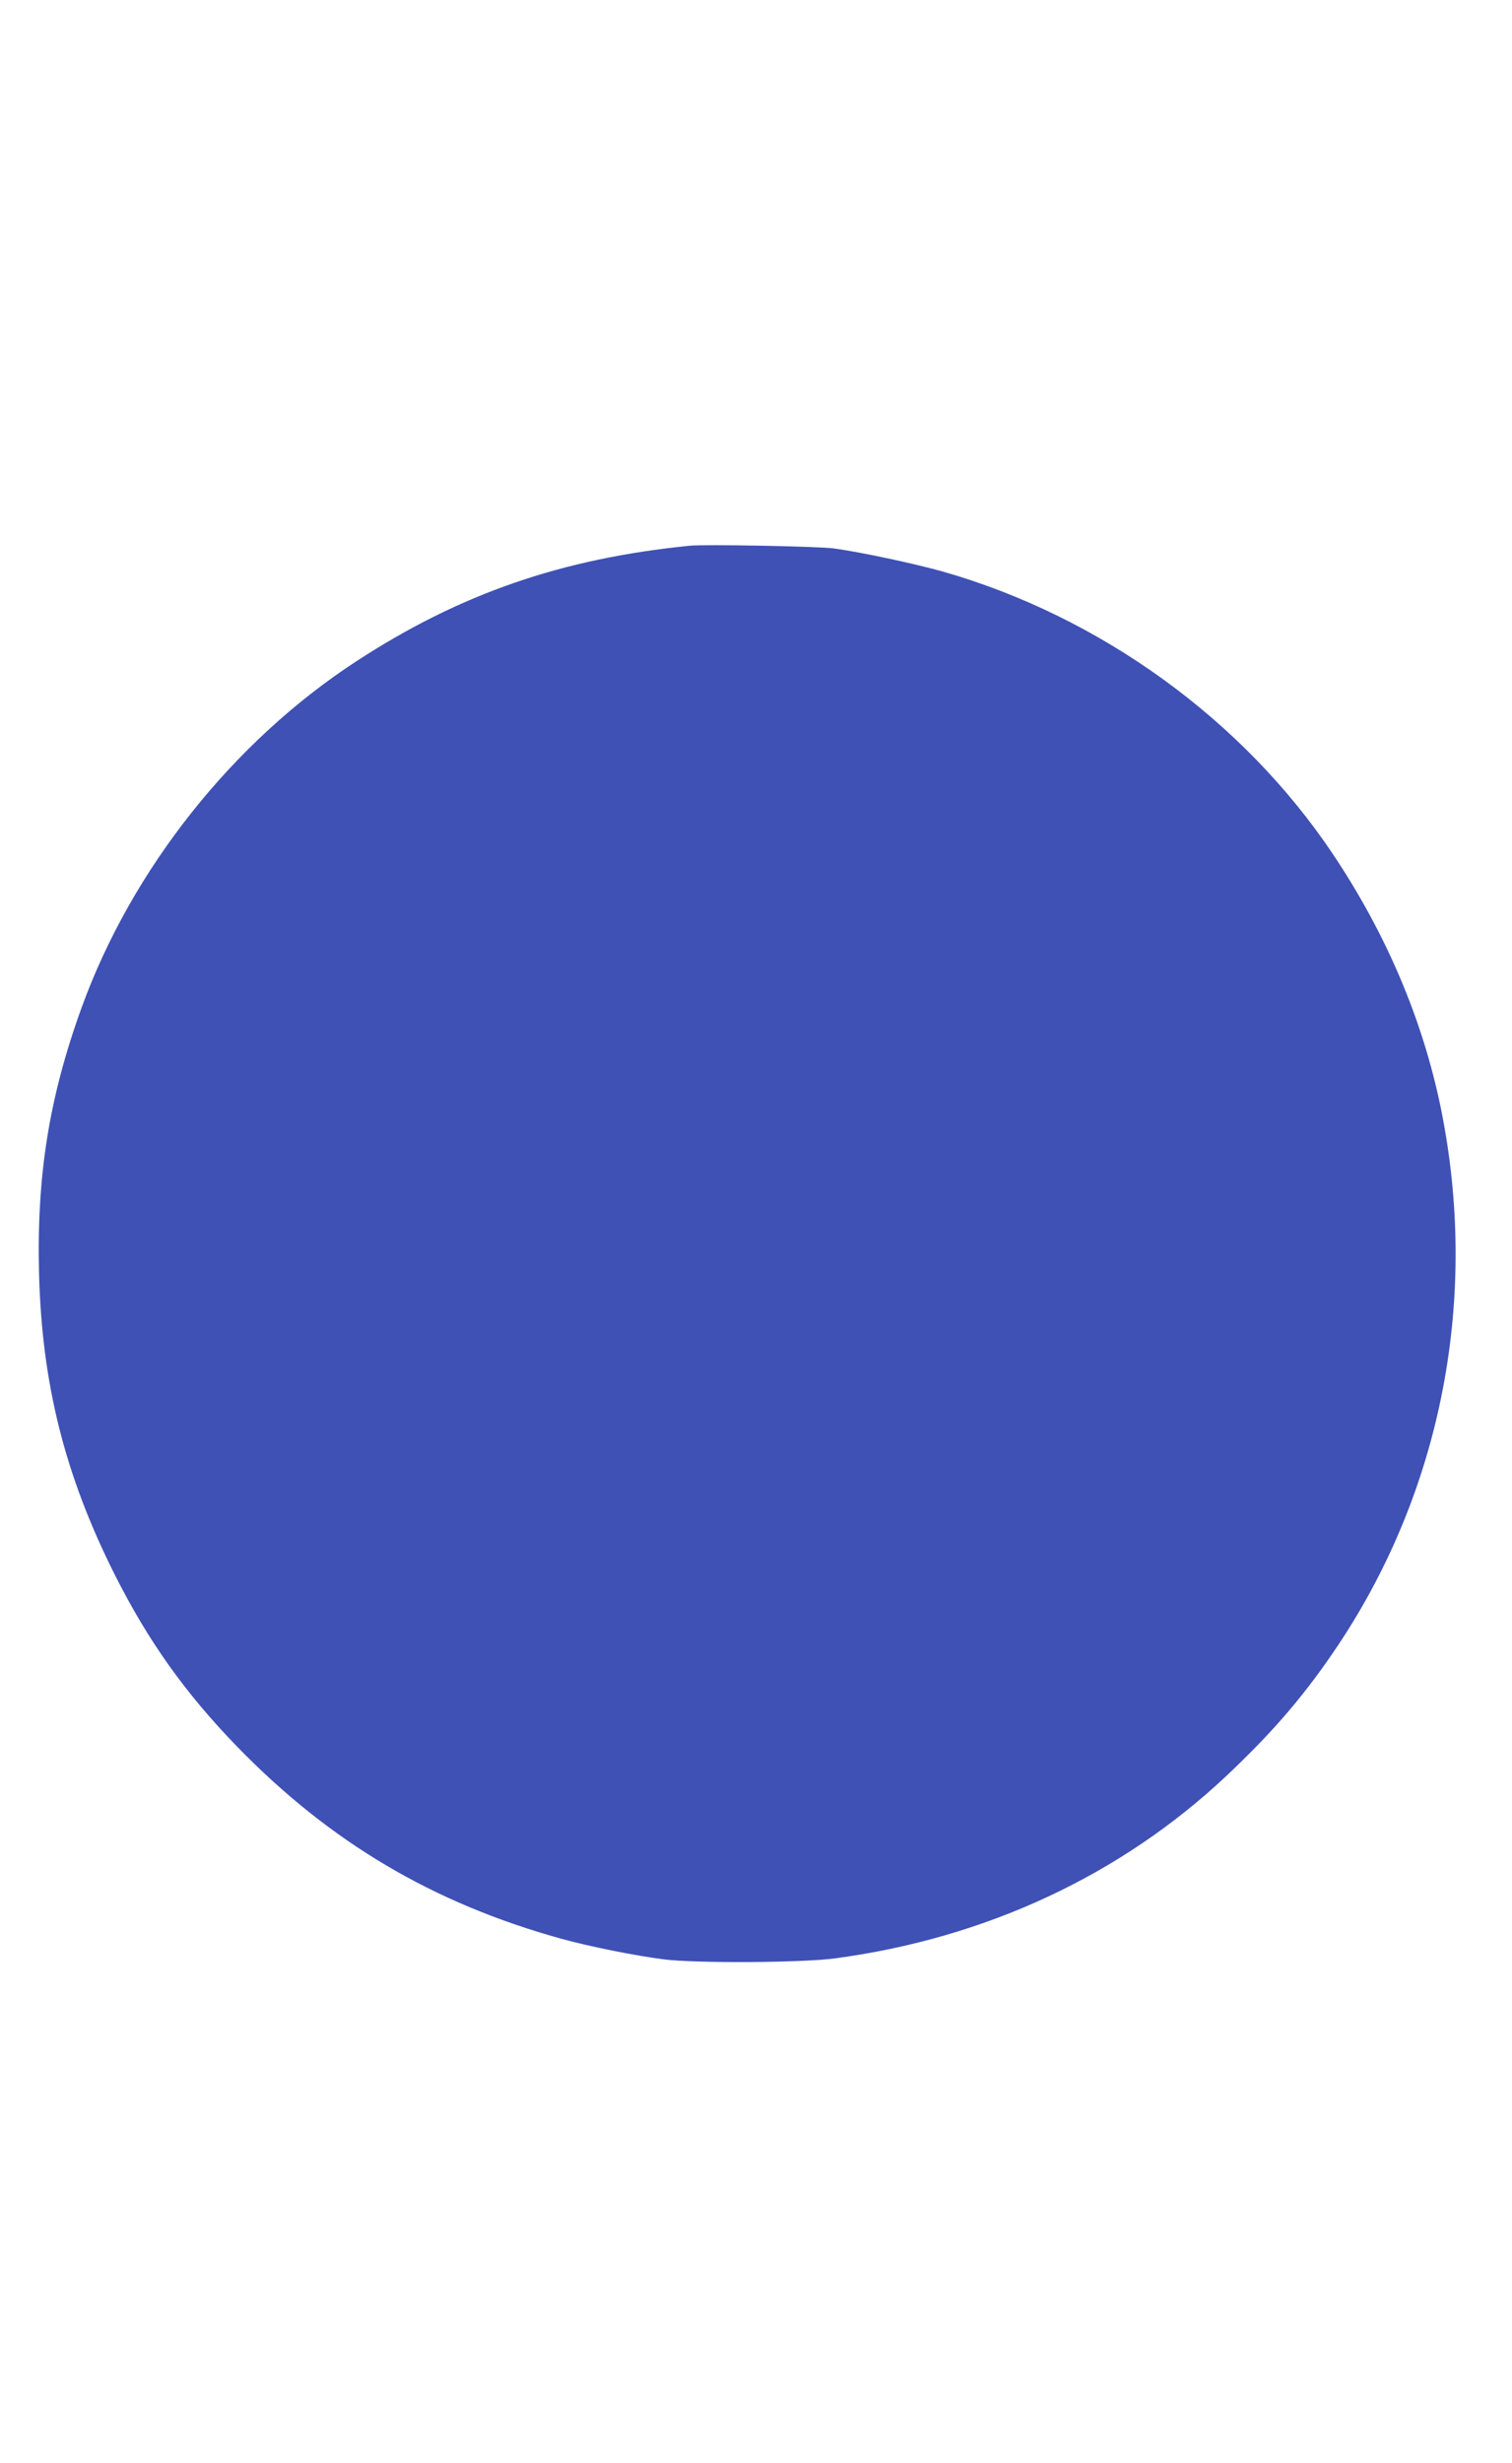<?xml version="1.0" standalone="no"?>
<!DOCTYPE svg PUBLIC "-//W3C//DTD SVG 20010904//EN"
 "http://www.w3.org/TR/2001/REC-SVG-20010904/DTD/svg10.dtd">
<svg version="1.0" xmlns="http://www.w3.org/2000/svg"
 width="786pt" height="1280pt" viewBox="0 0 786 1280"
 preserveAspectRatio="xMidYMid meet">
<g transform="translate(0,1280) scale(0.1,-0.1)"
fill="#3f51b5" stroke="none">
<path d="M3585 9964 c-667 -67 -1195 -250 -1732 -600 -642 -418 -1167 -1080
-1428 -1798 -170 -469 -235 -876 -222 -1386 15 -572 134 -1045 392 -1560 175
-348 368 -619 640 -899 483 -496 1016 -811 1683 -996 149 -41 384 -88 532
-107 166 -21 720 -18 890 5 785 105 1486 432 2035 948 247 233 412 426 584
684 539 811 730 1810 531 2787 -94 458 -283 904 -560 1318 -468 700 -1213
1238 -2033 1471 -147 41 -423 100 -562 119 -78 11 -671 22 -750 14z"/>
</g>
</svg>

